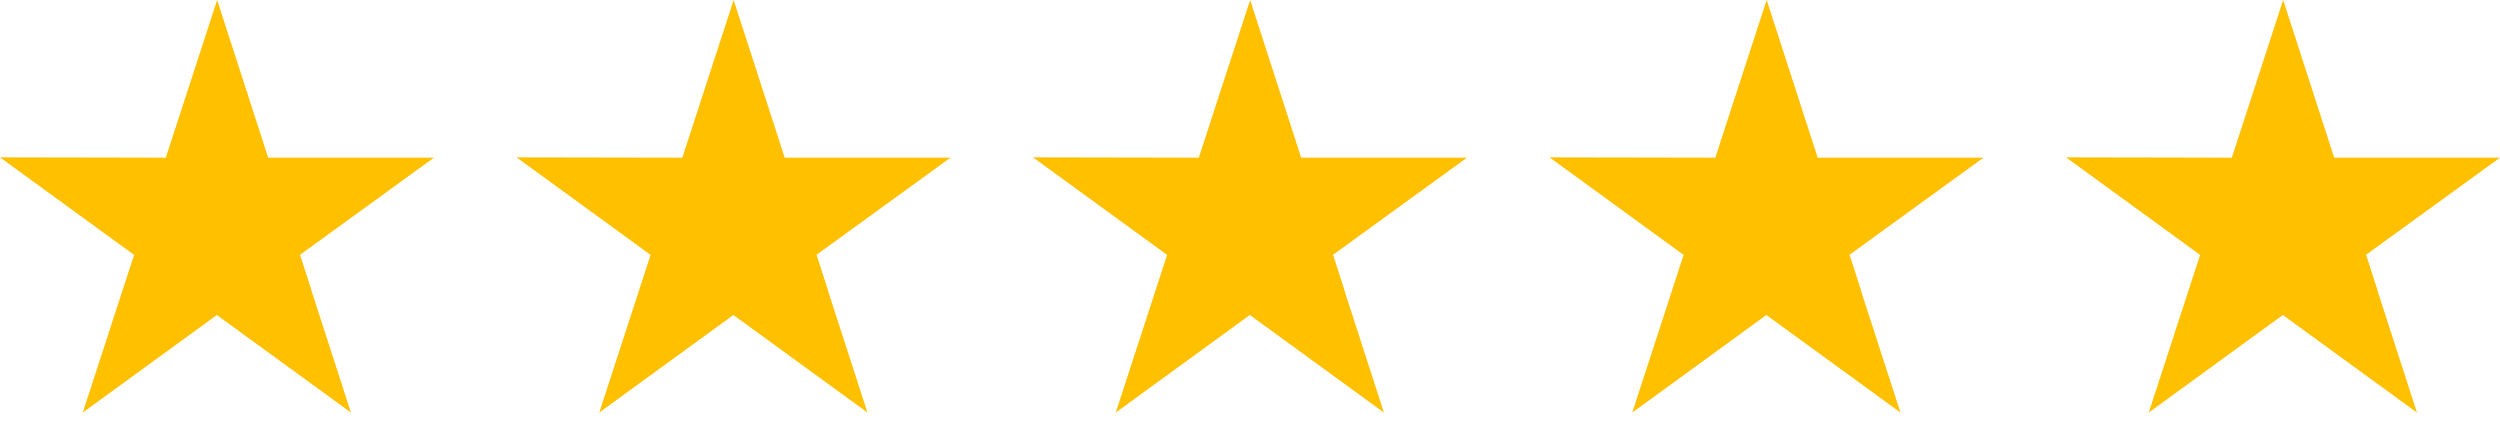 <svg width="146" height="25" viewBox="0 0 146 25" fill="none" xmlns="http://www.w3.org/2000/svg">
<path d="M25.345 9.207H15.662L12.681 0L9.683 9.207L0 9.189L7.831 14.886L4.833 24.093L12.664 18.396L20.495 24.093L17.514 14.886L25.345 9.207Z" fill="#FFC000"/>
<path d="M18.184 16.967L17.514 14.886L12.682 18.396L18.184 16.967Z" fill="#FFC000"/>
<path d="M55.509 9.207H45.826L42.845 0L39.847 9.207L30.164 9.189L37.995 14.886L34.997 24.093L42.828 18.396L50.659 24.093L47.678 14.886L55.509 9.207Z" fill="#FFC000"/>
<path d="M48.349 16.967L47.678 14.886L42.846 18.396L48.349 16.967Z" fill="#FFC000"/>
<path d="M85.672 9.207H75.989L73.009 0L70.01 9.207L60.327 9.189L68.158 14.886L65.16 24.093L72.991 18.396L80.822 24.093L77.841 14.886L85.672 9.207Z" fill="#FFC000"/>
<path d="M78.512 16.967L77.842 14.886L73.009 18.396L78.512 16.967Z" fill="#FFC000"/>
<path d="M115.836 9.207H106.153L103.173 0L100.174 9.207L90.491 9.189L98.322 14.886L95.324 24.093L103.155 18.396L110.986 24.093L108.005 14.886L115.836 9.207Z" fill="#FFC000"/>
<path d="M108.675 16.967L108.005 14.886L103.172 18.396L108.675 16.967Z" fill="#FFC000"/>
<path d="M146 9.207H136.317L133.337 0L130.338 9.207L120.655 9.189L128.486 14.886L125.488 24.093L133.319 18.396L141.15 24.093L138.169 14.886L146 9.207Z" fill="#FFC000"/>
<path d="M138.84 16.967L138.17 14.886L133.337 18.396L138.84 16.967Z" fill="#FFC000"/>
</svg>
